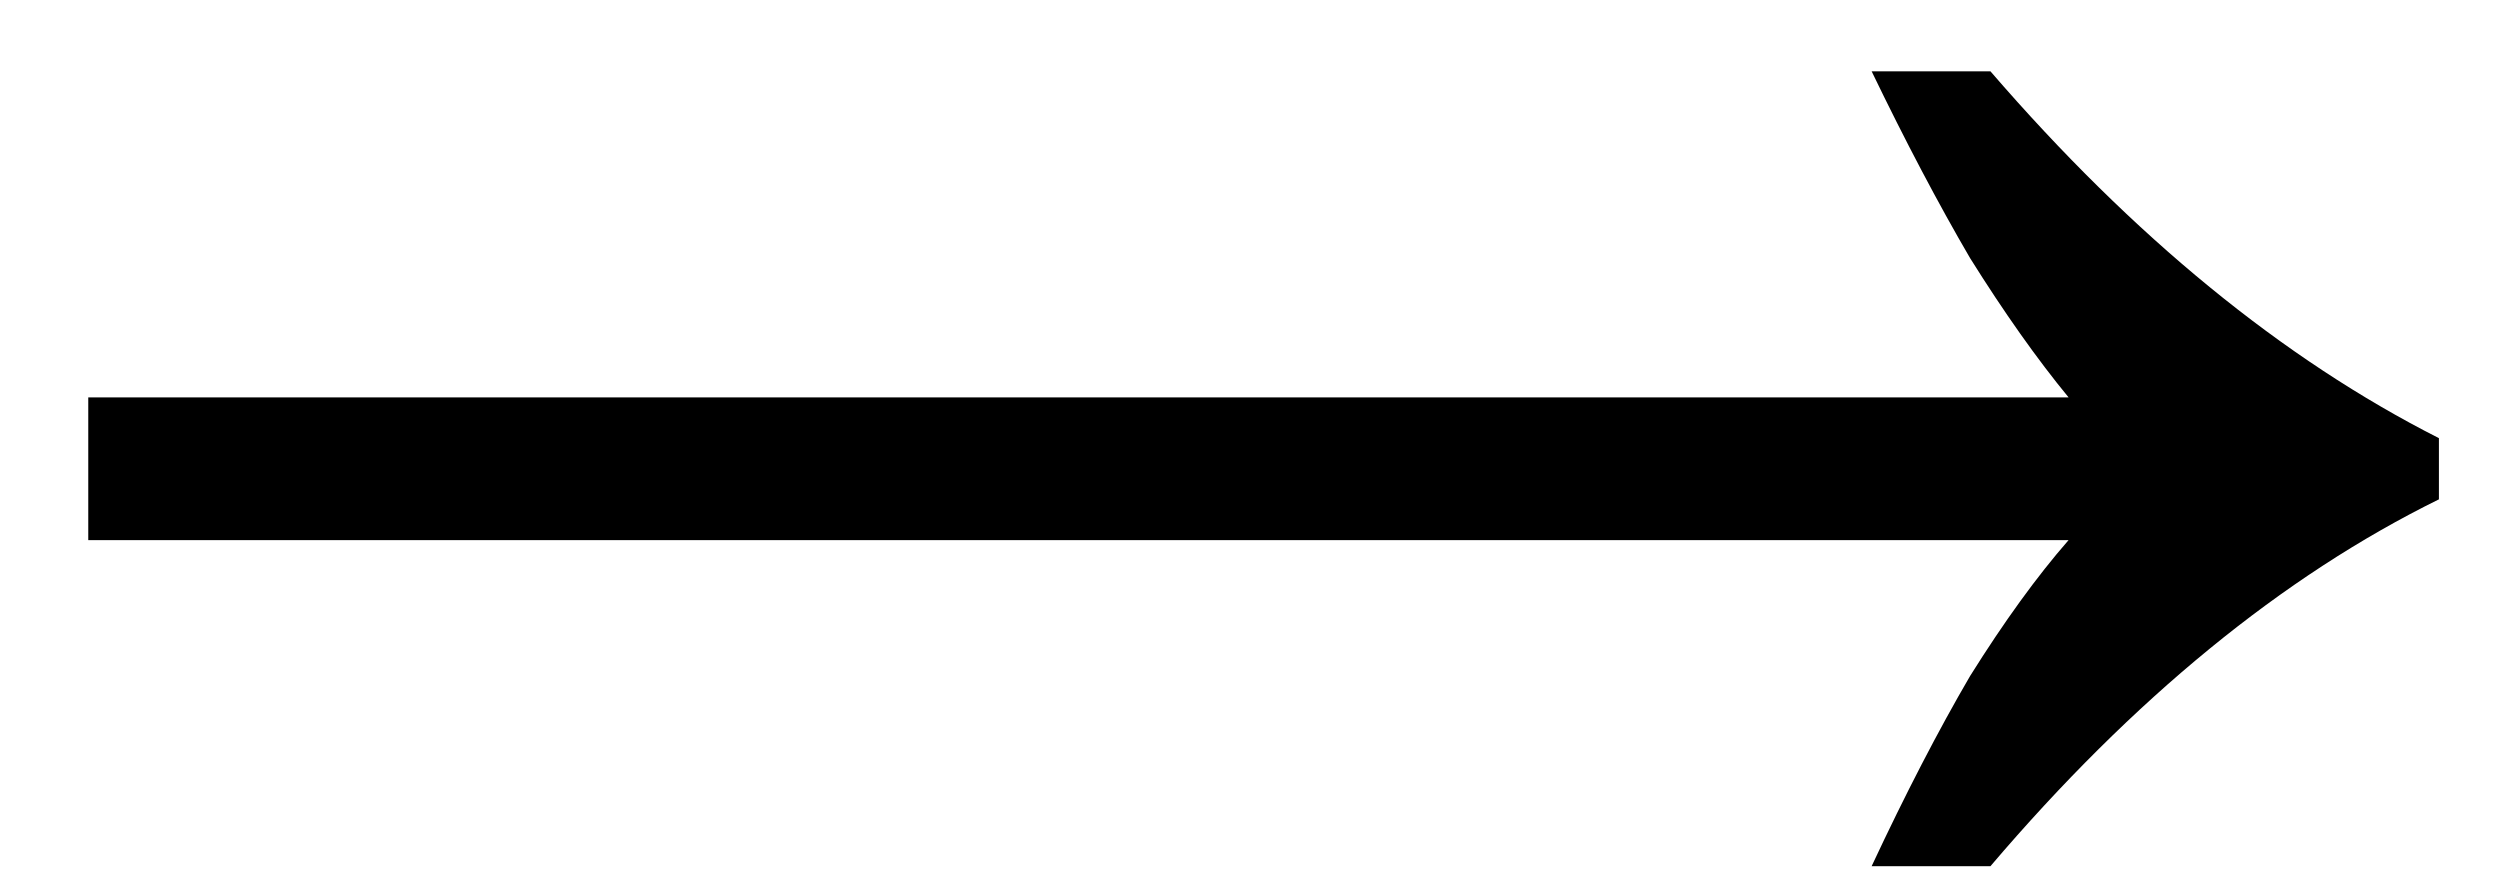 <svg width="23" height="8" viewBox="0 0 23 8" fill="none" xmlns="http://www.w3.org/2000/svg">
<path d="M17.219 7.969C17.531 7.302 17.833 6.719 18.125 6.219C18.438 5.719 18.74 5.302 19.031 4.969H0.812V3.656H19.031C18.74 3.302 18.438 2.875 18.125 2.375C17.833 1.875 17.531 1.302 17.219 0.656H18.312C19.625 2.177 21 3.302 22.438 4.031V4.594C21 5.302 19.625 6.427 18.312 7.969H17.219Z" fill="black"/>
</svg>
